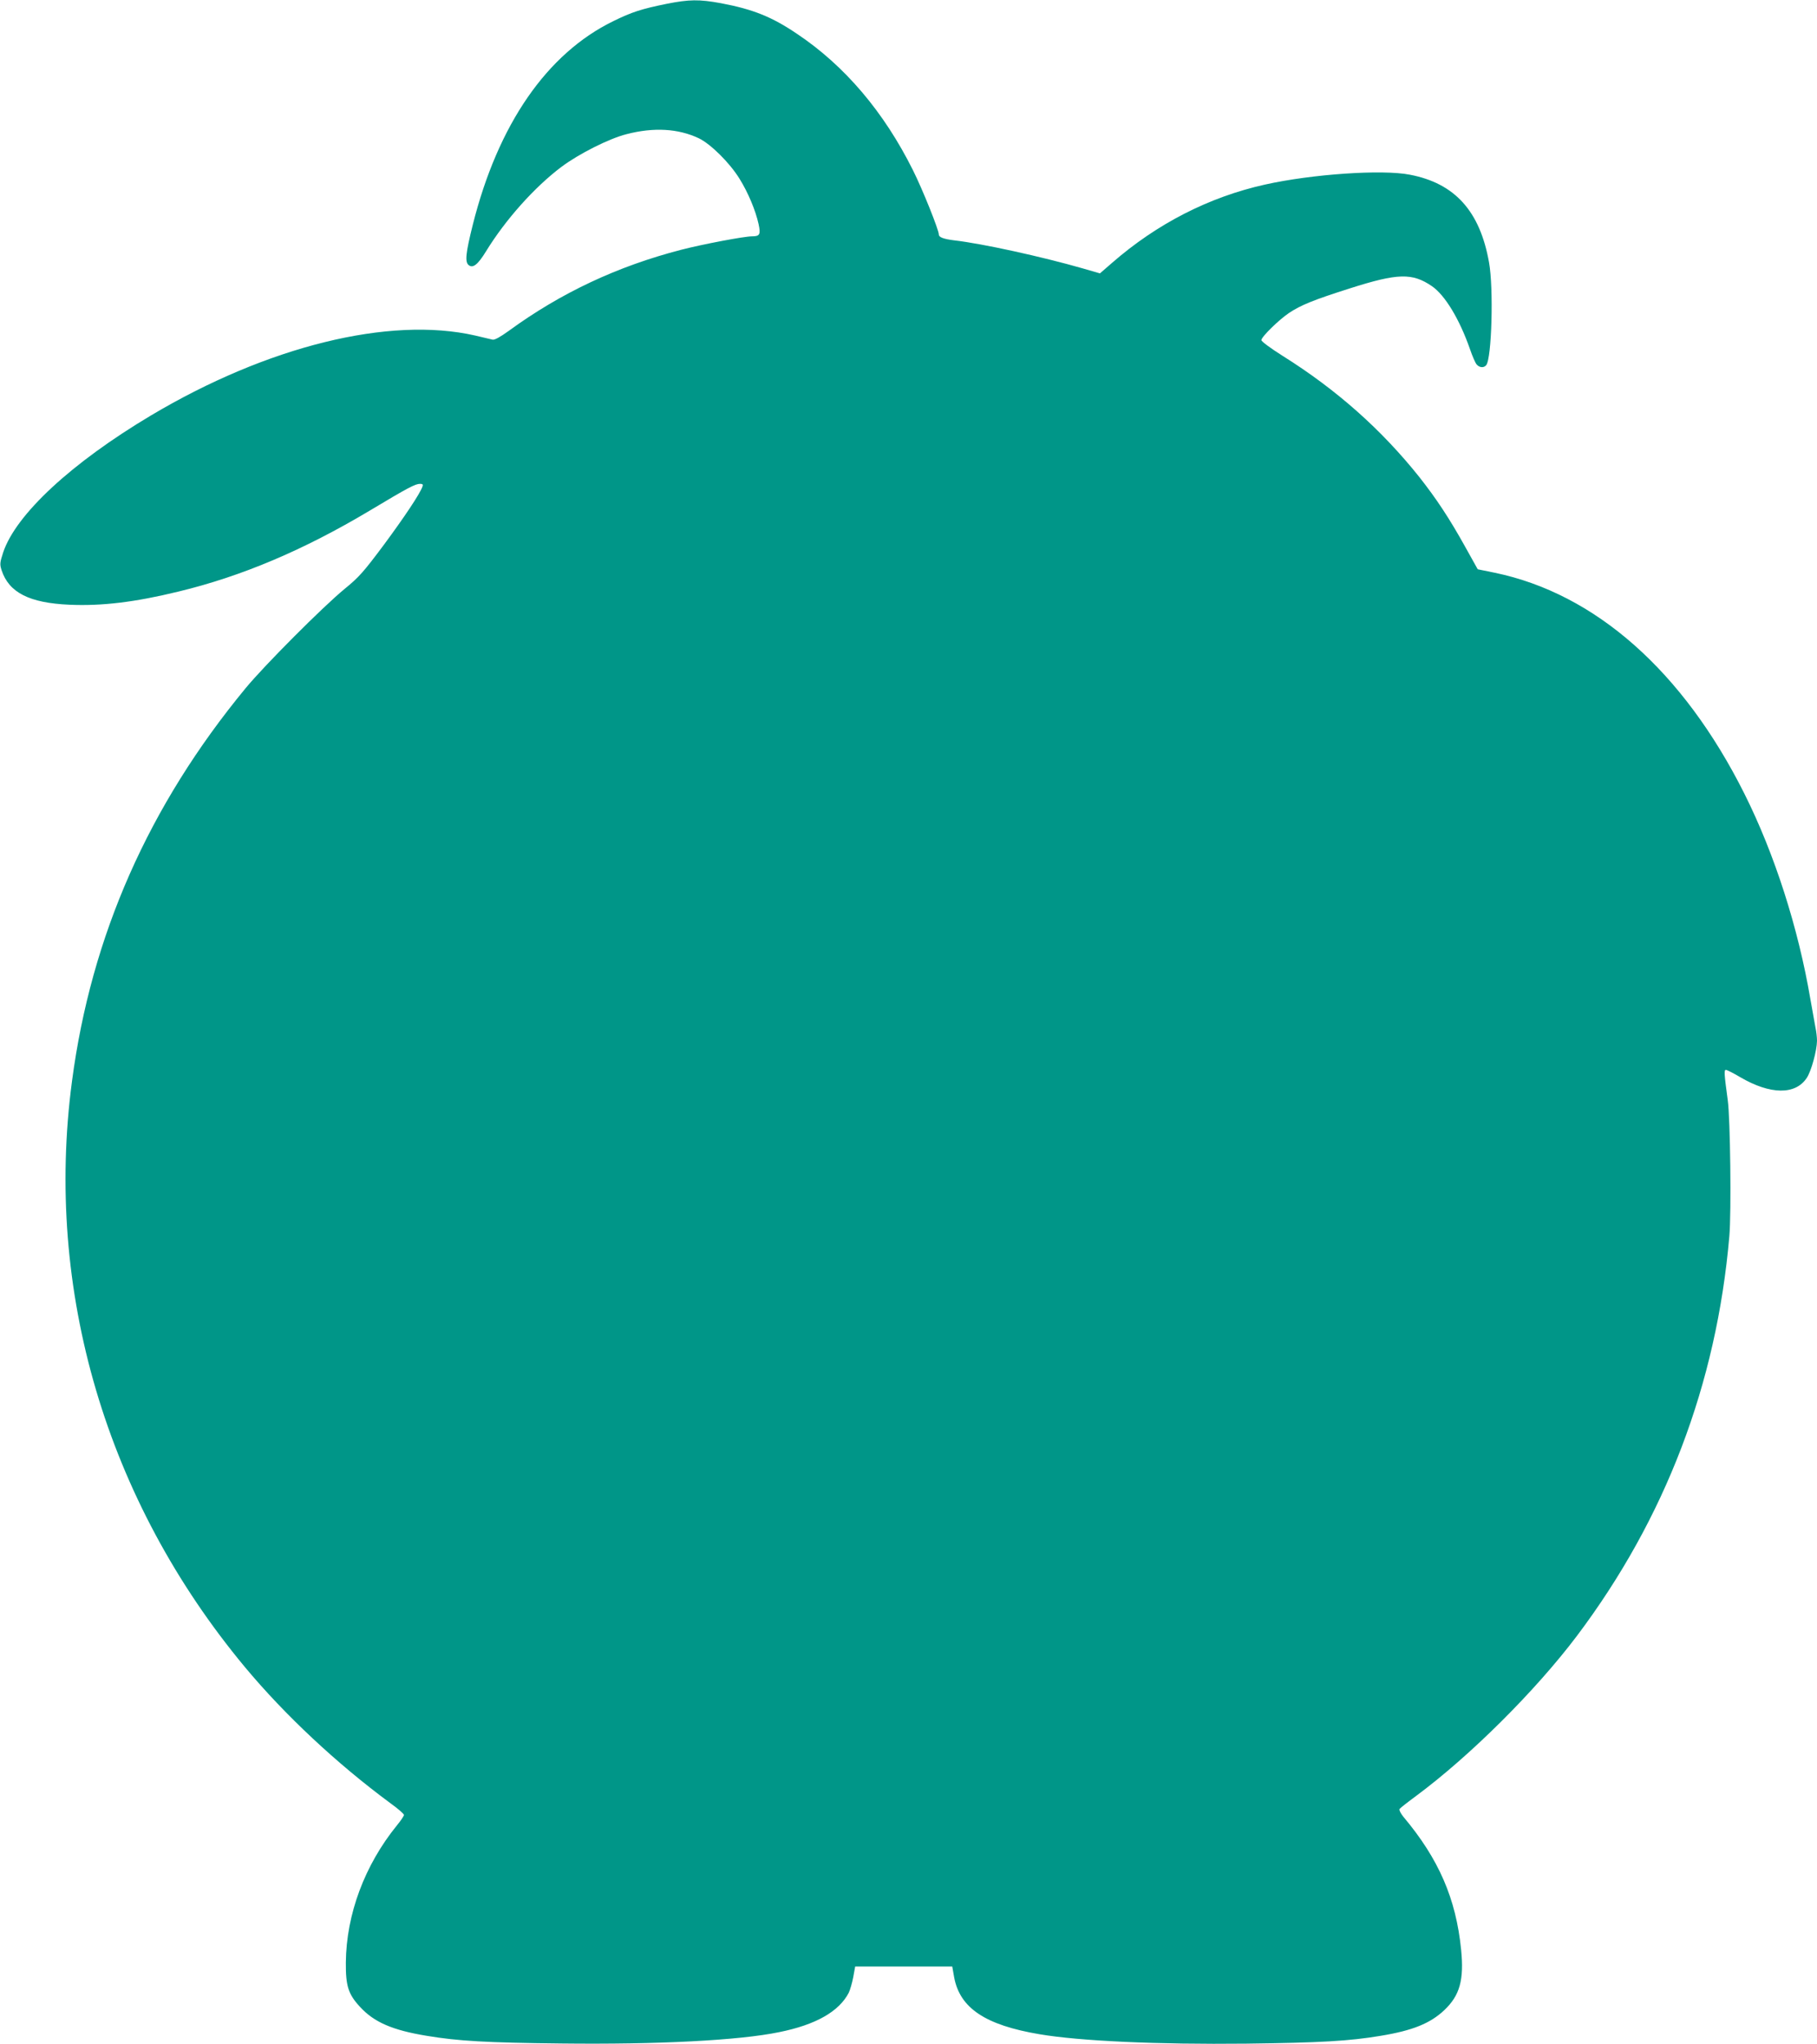 <?xml version="1.0" standalone="no"?>
<!DOCTYPE svg PUBLIC "-//W3C//DTD SVG 20010904//EN"
 "http://www.w3.org/TR/2001/REC-SVG-20010904/DTD/svg10.dtd">
<svg version="1.0" xmlns="http://www.w3.org/2000/svg"
 width="1138pt" height="1280pt" viewBox="0 0 1138 1280"
 preserveAspectRatio="xMidYMid meet">
<g transform="translate(0,1280) scale(0.1,-0.1)"
fill="#009688" stroke="none">
<path d="M4175 12776 c-157 -32 -217 -51 -333 -108 -417 -203 -723 -647 -881
-1276 -44 -176 -50 -232 -26 -252 27 -22 58 3 109 86 122 199 304 402 471 528
109 82 301 179 410 206 170 44 323 35 452 -26 74 -36 193 -153 255 -254 53
-85 100 -197 119 -283 14 -65 8 -77 -41 -77 -49 0 -307 -49 -443 -84 -399
-103 -755 -270 -1082 -509 -53 -38 -87 -57 -100 -54 -11 3 -60 14 -110 26
-537 122 -1301 -67 -2030 -501 -498 -297 -845 -619 -925 -857 -21 -65 -22 -74
-10 -112 46 -140 174 -205 425 -216 203 -9 410 16 681 82 399 96 787 261 1199
507 242 145 286 168 316 168 16 0 20 -4 15 -17 -17 -47 -112 -189 -242 -365
-127 -170 -156 -203 -247 -277 -137 -113 -501 -478 -619 -621 -607 -736 -967
-1550 -1087 -2460 -174 -1311 214 -2625 1083 -3670 250 -300 574 -603 908
-850 49 -35 88 -69 88 -76 0 -6 -20 -36 -44 -65 -202 -249 -317 -556 -320
-859 -1 -147 15 -198 89 -278 88 -96 204 -146 418 -181 197 -33 375 -43 842
-48 604 -7 1114 19 1365 71 229 46 375 129 436 247 8 17 21 61 28 98 l12 66
304 0 304 0 12 -68 c36 -193 196 -299 534 -356 253 -43 741 -65 1295 -59 467
6 645 16 842 49 201 33 311 78 399 161 97 92 124 189 105 379 -32 319 -140
568 -361 831 -17 21 -28 42 -25 49 4 6 51 43 104 82 341 253 749 660 1007
1002 554 736 875 1577 955 2504 13 147 6 737 -10 851 -22 162 -24 190 -12 190
7 0 47 -20 89 -45 189 -111 347 -113 418 -5 28 42 63 170 64 232 0 20 -4 58
-10 85 -5 26 -19 104 -31 173 -76 449 -225 913 -414 1290 -384 767 -933 1252
-1562 1383 l-108 22 -78 140 c-100 180 -181 302 -288 438 -237 297 -517 546
-855 758 -75 47 -134 91 -134 99 0 20 109 127 173 170 75 50 155 82 381 154
301 96 391 98 514 14 82 -56 173 -207 238 -393 15 -44 34 -88 42 -97 18 -21
45 -23 60 -5 35 41 47 483 18 643 -57 322 -214 496 -496 550 -173 34 -612 4
-908 -62 -350 -78 -676 -245 -957 -490 l-76 -66 -107 31 c-258 74 -631 156
-807 176 -64 8 -95 19 -95 36 0 29 -102 283 -162 403 -182 365 -427 654 -726
854 -158 107 -276 154 -477 192 -136 25 -199 24 -340 -4z"/>
</g>
</svg>
